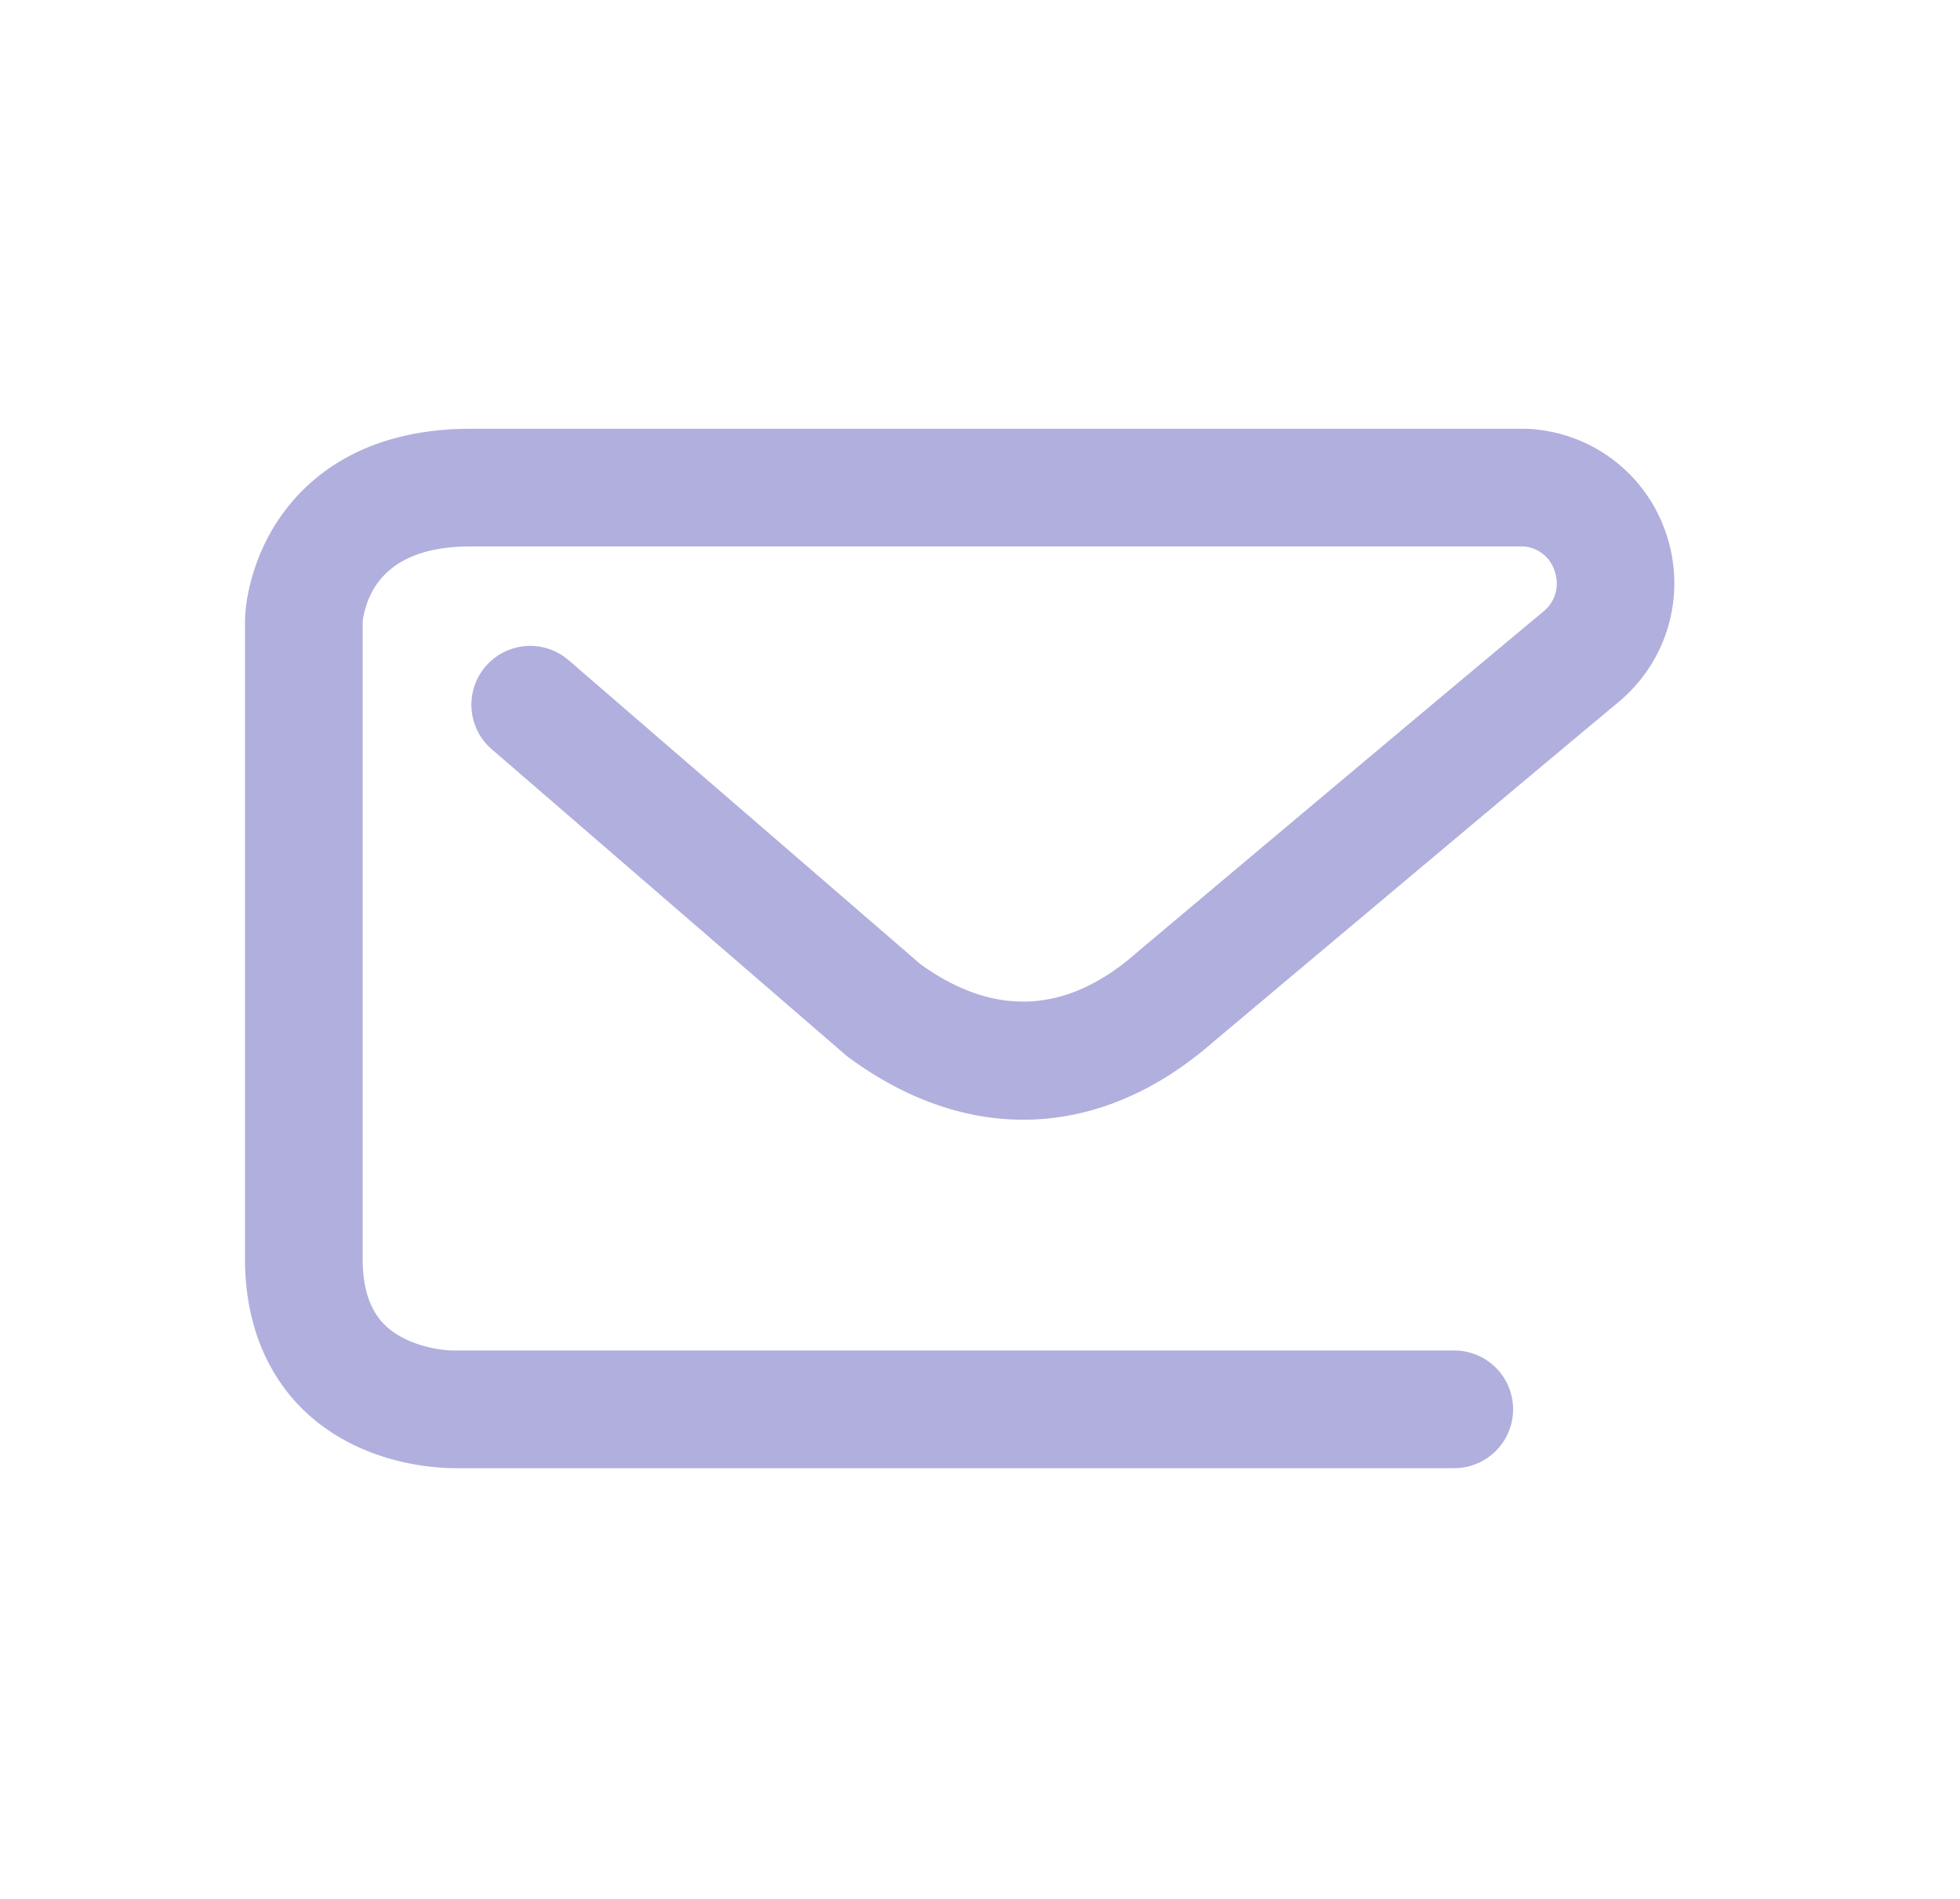 <svg xmlns="http://www.w3.org/2000/svg" width="32" height="31"><path fill="#9D9BD4" fill-rule="evenodd" d="M4.944 23.008c-.43-.421-.944-1.19-.944-2.464V10.187c0-.148.012-.292.037-.428C4.273 8.425 5.354 7 7.677 7h17.24a2.506 2.506 0 0 1 2.3 1.756 2.52 2.52 0 0 1-.793 2.706c-1.79 1.49-6.378 5.349-6.604 5.538-1.827 1.606-3.996 1.705-5.954.27a1 1 0 0 1-.06-.047l-5.777-4.991a.96.96 0 1 1 1.255-1.454l5.747 4.965c1.21.87 2.396.807 3.528-.191.064-.055 4.806-4.043 6.636-5.566a.588.588 0 0 0 .19-.652.574.574 0 0 0-.504-.413H7.678c-1.275 0-1.655.638-1.75 1.173a.536.536 0 0 0-.007.093v10.357c0 .488.117.842.359 1.083.346.345.924.42 1.12.42h16.343a.96.96 0 1 1 0 1.921H7.423c-.294 0-1.549-.05-2.479-.96z" opacity=".8"/></svg>